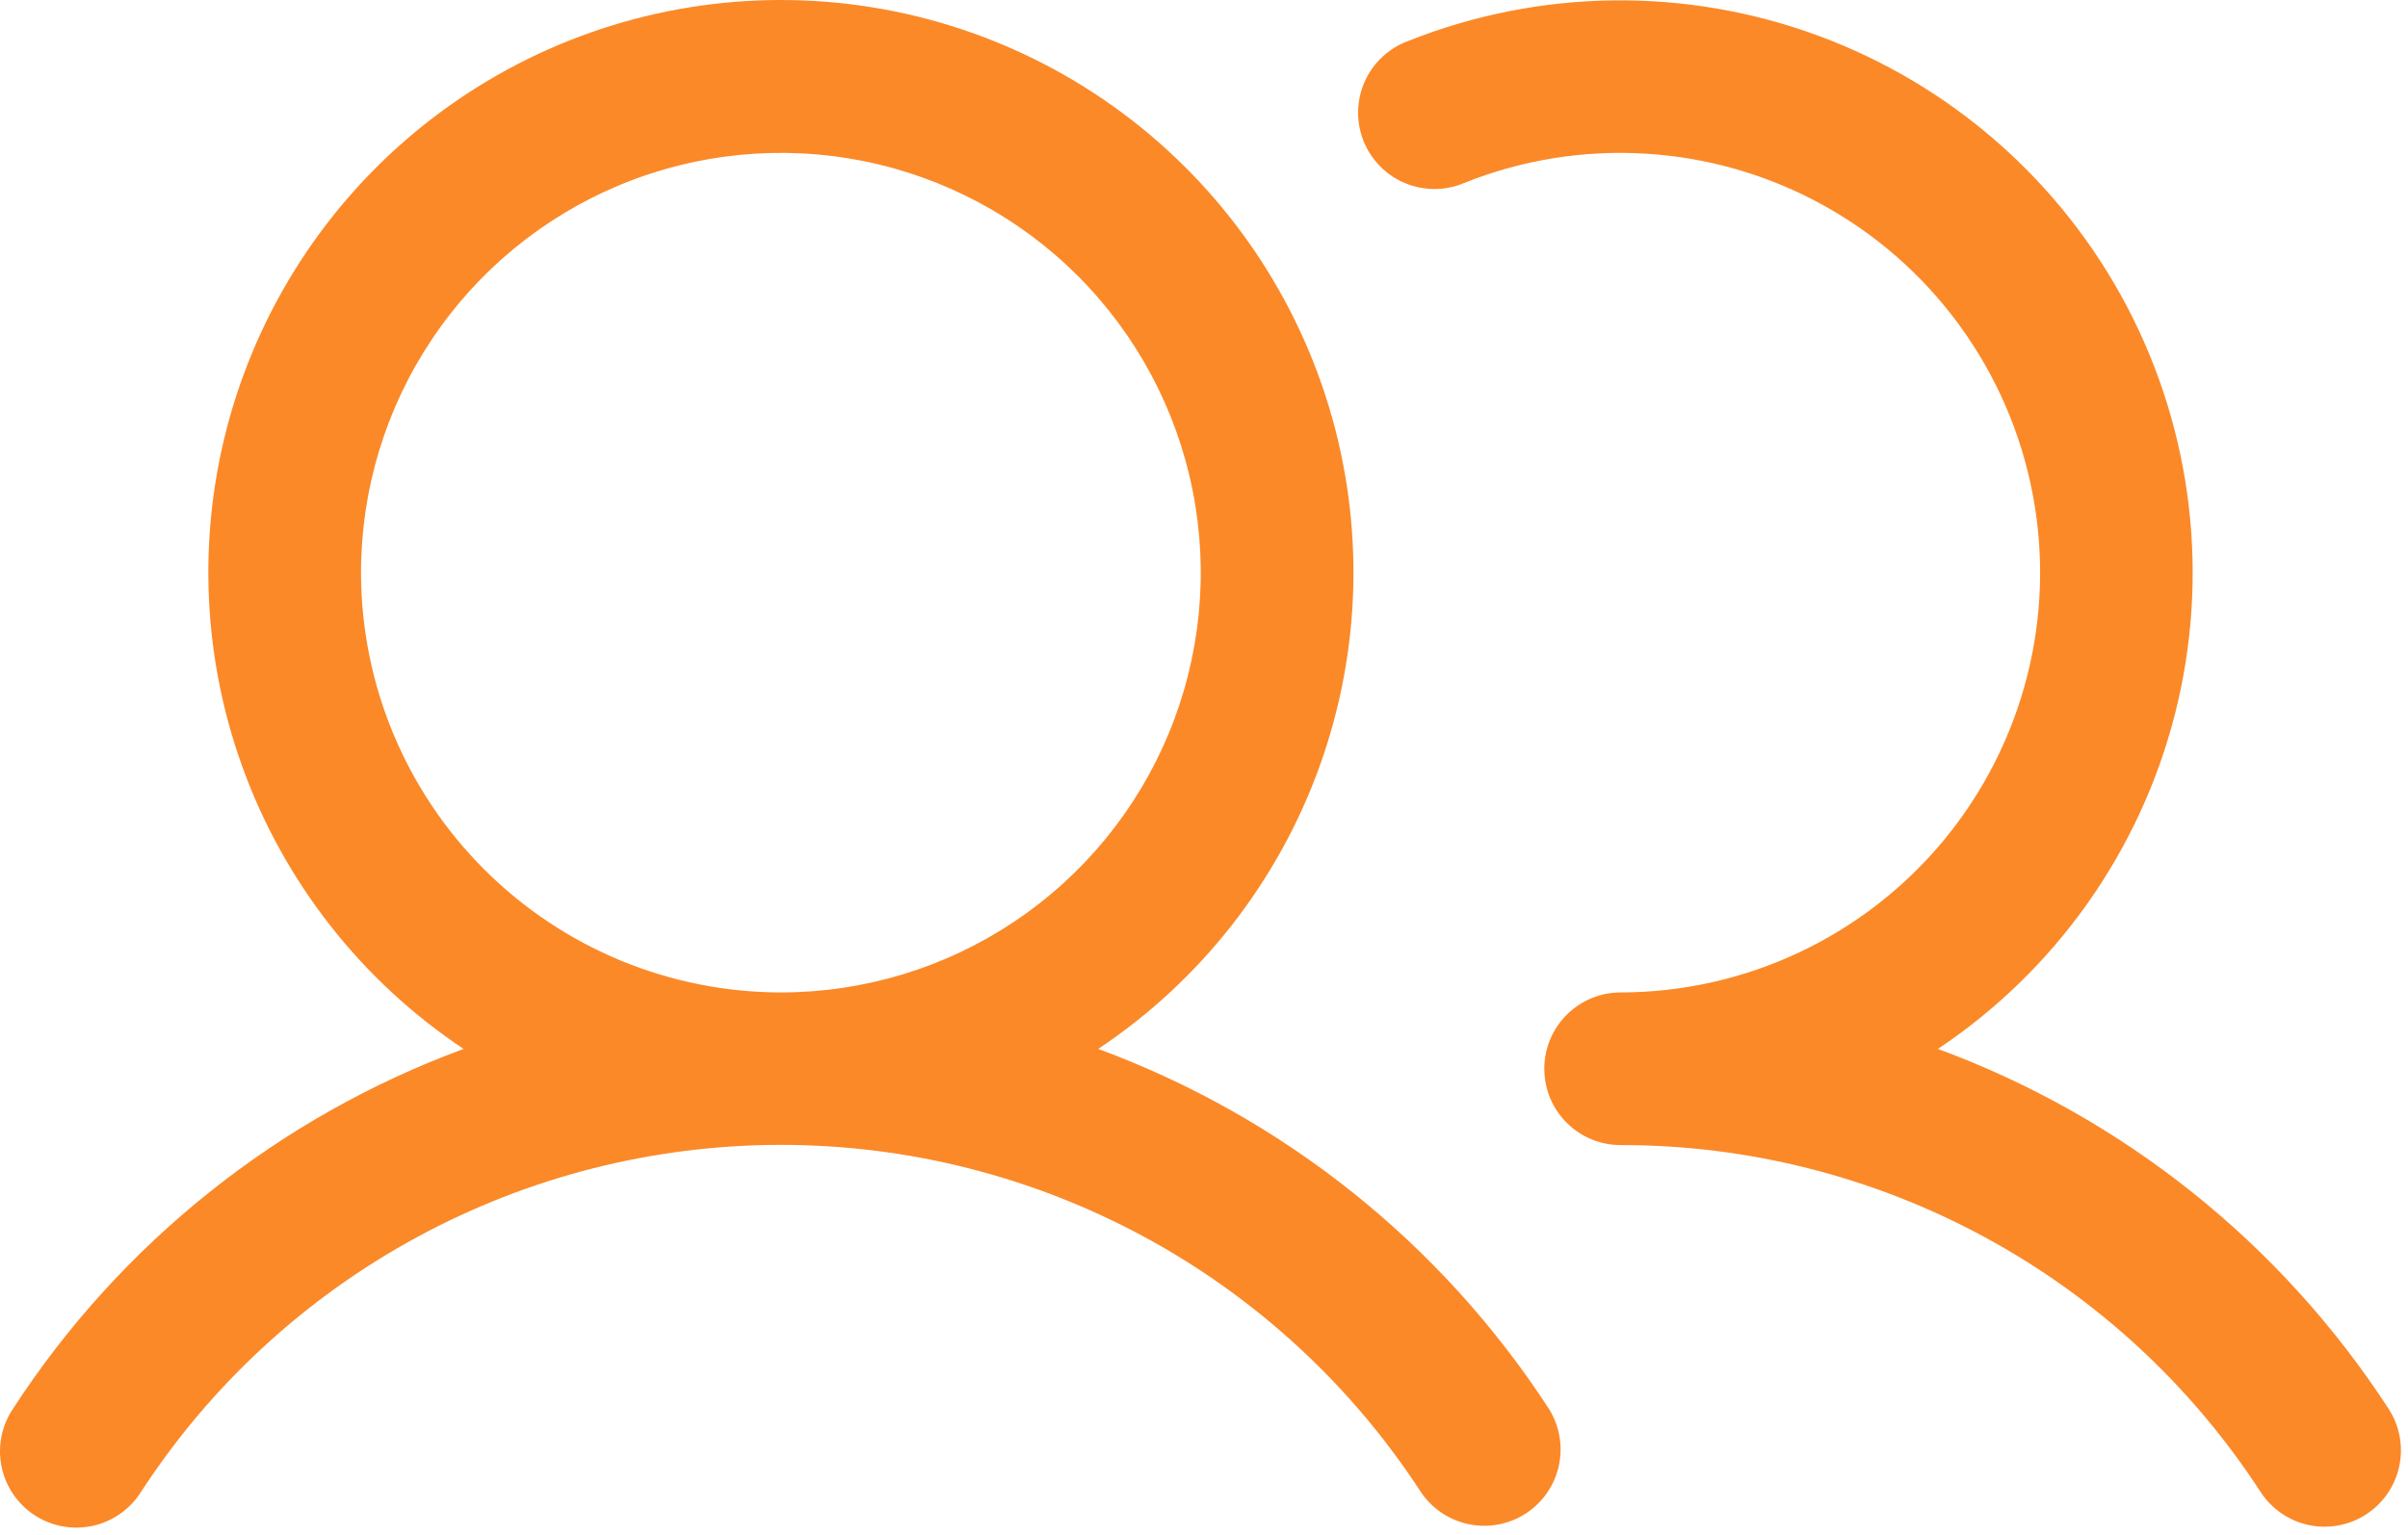 <svg width="69" height="44" viewBox="0 0 69 44" fill="none" xmlns="http://www.w3.org/2000/svg">
<path d="M31.468 30.063C34.4 28.111 36.626 25.267 37.816 21.953C39.007 18.638 39.1 15.028 38.08 11.657C37.06 8.286 34.983 5.332 32.155 3.233C29.327 1.133 25.898 0 22.376 0C18.854 0 15.425 1.133 12.597 3.233C9.769 5.332 7.692 8.286 6.672 11.657C5.653 15.028 5.745 18.638 6.936 21.953C8.127 25.267 10.352 28.111 13.284 30.063C7.981 32.017 3.452 35.635 0.373 40.374C0.211 40.615 0.098 40.885 0.042 41.169C-0.015 41.454 -0.014 41.746 0.044 42.031C0.101 42.315 0.215 42.585 0.378 42.824C0.541 43.064 0.75 43.269 0.992 43.428C1.235 43.586 1.507 43.694 1.792 43.747C2.077 43.799 2.37 43.794 2.653 43.733C2.937 43.671 3.205 43.553 3.442 43.387C3.68 43.221 3.882 43.009 4.037 42.764C6.023 39.709 8.741 37.199 11.943 35.461C15.146 33.723 18.732 32.813 22.376 32.813C26.02 32.813 29.606 33.723 32.809 35.461C36.011 37.199 38.729 39.709 40.715 42.764C41.036 43.241 41.532 43.572 42.095 43.687C42.658 43.801 43.244 43.689 43.725 43.375C44.207 43.061 44.545 42.57 44.668 42.009C44.79 41.447 44.687 40.86 44.38 40.374C41.3 35.635 36.771 32.017 31.468 30.063ZM10.345 16.413C10.345 14.033 11.05 11.707 12.373 9.729C13.694 7.75 15.573 6.208 17.772 5.297C19.97 4.387 22.389 4.149 24.723 4.613C27.057 5.077 29.201 6.223 30.883 7.906C32.566 9.588 33.712 11.732 34.176 14.066C34.64 16.4 34.402 18.819 33.491 21.017C32.581 23.216 31.039 25.095 29.06 26.417C27.082 27.738 24.756 28.444 22.376 28.444C19.186 28.441 16.128 27.172 13.873 24.916C11.617 22.661 10.348 19.603 10.345 16.413ZM67.805 43.401C67.319 43.718 66.727 43.829 66.159 43.71C65.592 43.59 65.095 43.25 64.778 42.764C62.794 39.707 60.077 37.196 56.873 35.459C53.67 33.722 50.083 32.814 46.438 32.819C45.858 32.819 45.302 32.589 44.892 32.178C44.481 31.768 44.251 31.212 44.251 30.631C44.251 30.051 44.481 29.495 44.892 29.085C45.302 28.675 45.858 28.444 46.438 28.444C48.21 28.443 49.96 28.049 51.562 27.293C53.165 26.537 54.58 25.436 55.708 24.07C56.835 22.703 57.647 21.104 58.085 19.387C58.523 17.671 58.577 15.878 58.241 14.138C57.907 12.399 57.191 10.754 56.147 9.323C55.103 7.891 53.756 6.708 52.201 5.858C50.647 5.007 48.924 4.511 47.155 4.404C45.387 4.296 43.616 4.581 41.971 5.238C41.702 5.354 41.413 5.415 41.121 5.417C40.829 5.419 40.539 5.363 40.269 5.252C39.998 5.14 39.753 4.976 39.548 4.768C39.342 4.56 39.18 4.313 39.072 4.042C38.963 3.771 38.91 3.48 38.916 3.188C38.921 2.896 38.985 2.607 39.104 2.34C39.223 2.073 39.394 1.833 39.607 1.633C39.821 1.433 40.072 1.278 40.346 1.177C44.113 -0.325 48.302 -0.379 52.106 1.025C55.91 2.43 59.059 5.193 60.946 8.782C62.833 12.372 63.323 16.533 62.323 20.462C61.323 24.392 58.903 27.812 55.53 30.063C60.834 32.017 65.363 35.635 68.442 40.374C68.759 40.86 68.87 41.452 68.75 42.02C68.631 42.587 68.291 43.084 67.805 43.401Z" fill="#FB8928"/>
</svg>
